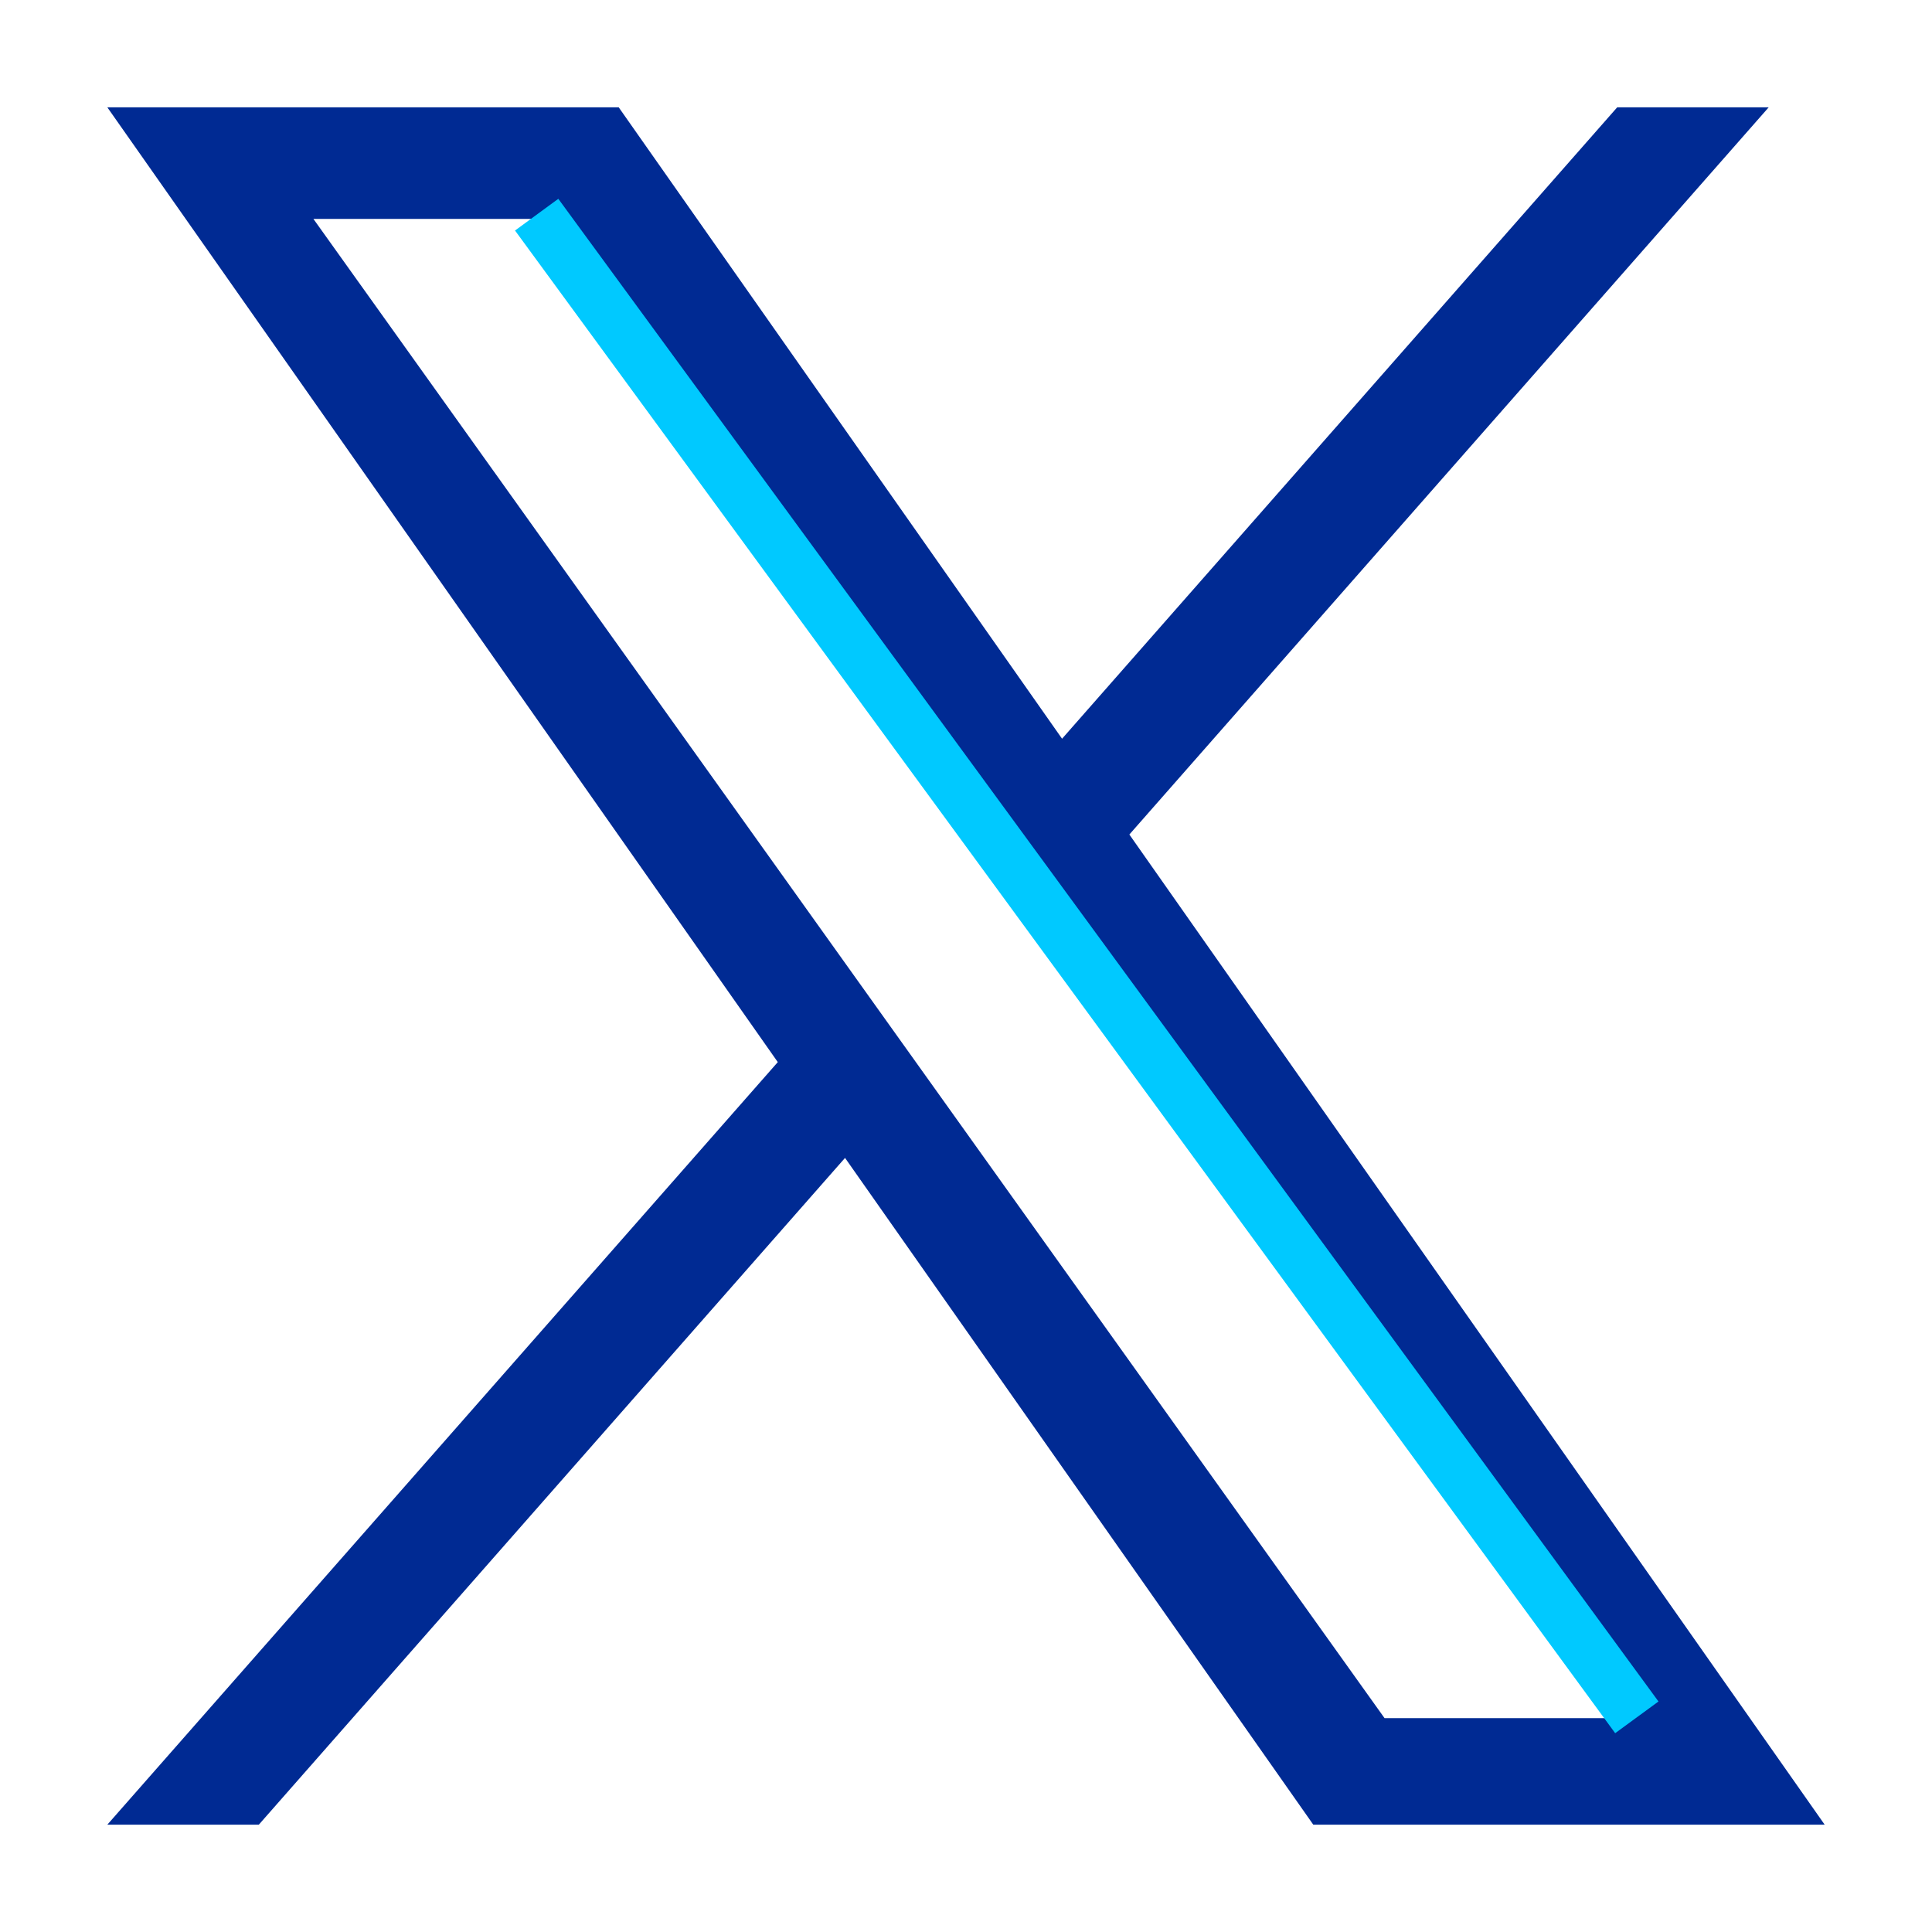 <svg width="36" height="36" viewBox="0 0 36 36" fill="none" xmlns="http://www.w3.org/2000/svg">
<path d="M21.044 15.55L32.957 2H30.134L19.79 13.765L11.529 2H2L14.493 19.791L2 34H4.823L15.746 21.576L24.471 34H34L21.044 15.55H21.044ZM17.178 19.948L15.912 18.176L5.84 4.079H10.176L18.304 15.456L19.57 17.227L30.136 32.015H25.799L17.178 19.948V19.948Z" fill="#002A93"/>
<path d="M10 4L30.5 32" stroke="#00C9FF"/>
</svg>
